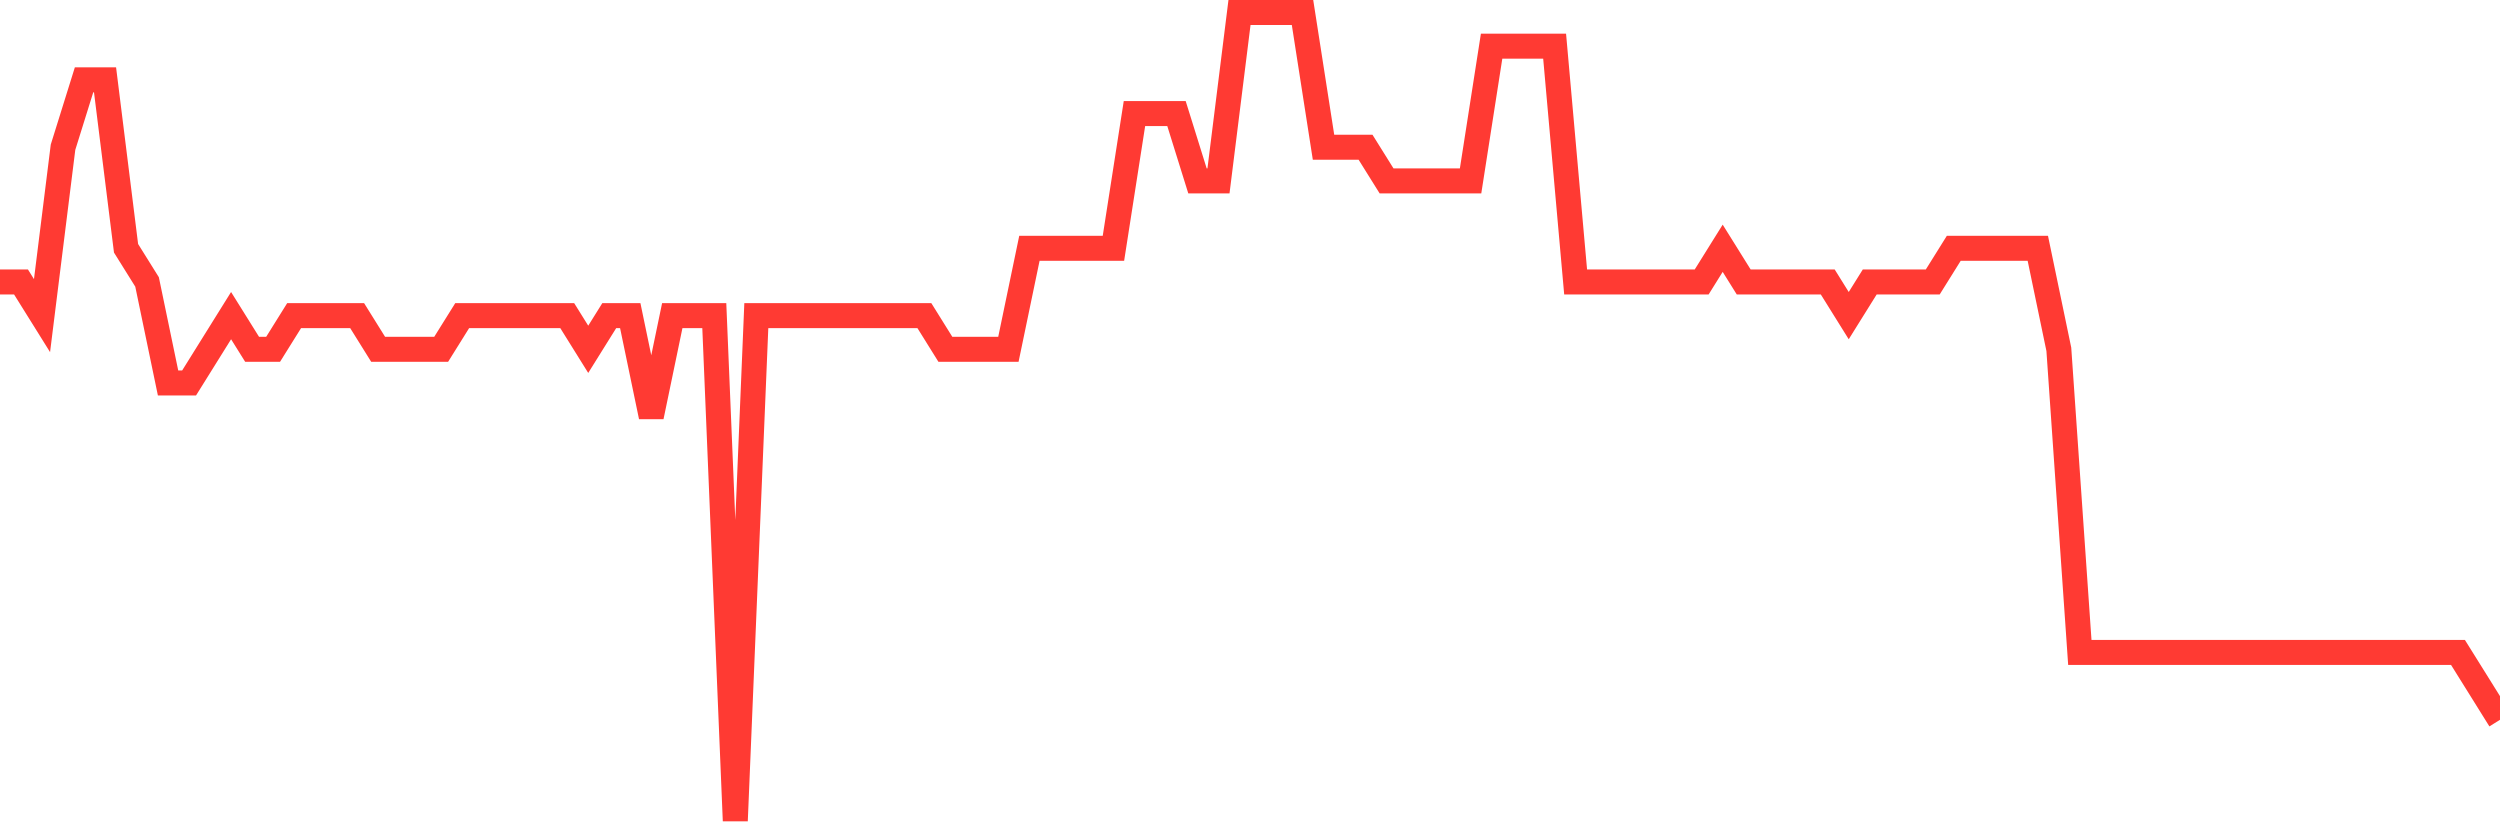 <svg
  xmlns="http://www.w3.org/2000/svg"
  xmlns:xlink="http://www.w3.org/1999/xlink"
  width="120"
  height="40"
  viewBox="0 0 120 40"
  preserveAspectRatio="none"
>
  <polyline
    points="0,13.533 1.008,13.533 2.017,15.15 3.025,7.067 4.034,3.833 5.042,3.833 6.05,11.917 7.059,13.533 8.067,18.383 9.076,18.383 10.084,16.767 11.092,15.15 12.101,16.767 13.109,16.767 14.118,15.15 15.126,15.15 16.134,15.15 17.143,15.15 18.151,16.767 19.16,16.767 20.168,16.767 21.176,16.767 22.185,15.15 23.193,15.15 24.202,15.15 25.21,15.15 26.218,15.15 27.227,15.15 28.235,16.767 29.244,15.15 30.252,15.15 31.261,20 32.269,15.15 33.277,15.15 34.286,15.15 35.294,39.4 36.303,15.15 37.311,15.15 38.319,15.15 39.328,15.15 40.336,15.15 41.345,15.15 42.353,15.15 43.361,15.15 44.37,15.15 45.378,16.767 46.387,16.767 47.395,16.767 48.403,16.767 49.412,11.917 50.42,11.917 51.429,11.917 52.437,11.917 53.445,11.917 54.454,5.45 55.462,5.45 56.471,5.45 57.479,8.683 58.487,8.683 59.496,0.6 60.504,0.6 61.513,0.6 62.521,0.6 63.529,7.067 64.538,7.067 65.546,7.067 66.555,8.683 67.563,8.683 68.571,8.683 69.58,8.683 70.588,8.683 71.597,2.217 72.605,2.217 73.613,2.217 74.622,2.217 75.63,13.533 76.639,13.533 77.647,13.533 78.655,13.533 79.664,13.533 80.672,13.533 81.681,13.533 82.689,11.917 83.697,13.533 84.706,13.533 85.714,13.533 86.723,13.533 87.731,13.533 88.739,15.15 89.748,13.533 90.756,13.533 91.765,13.533 92.773,13.533 93.782,11.917 94.79,11.917 95.798,11.917 96.807,11.917 97.815,11.917 98.824,16.767 99.832,31.317 100.84,31.317 101.849,31.317 102.857,31.317 103.866,31.317 104.874,31.317 105.882,31.317 106.891,31.317 107.899,31.317 108.908,31.317 109.916,31.317 110.924,31.317 111.933,31.317 112.941,31.317 113.95,31.317 114.958,31.317 115.966,31.317 116.975,31.317 117.983,31.317 118.992,32.933 120,34.55"
    fill="none"
    stroke="#ff3a33"
    stroke-width="1.2"
  >
  </polyline>
</svg>
